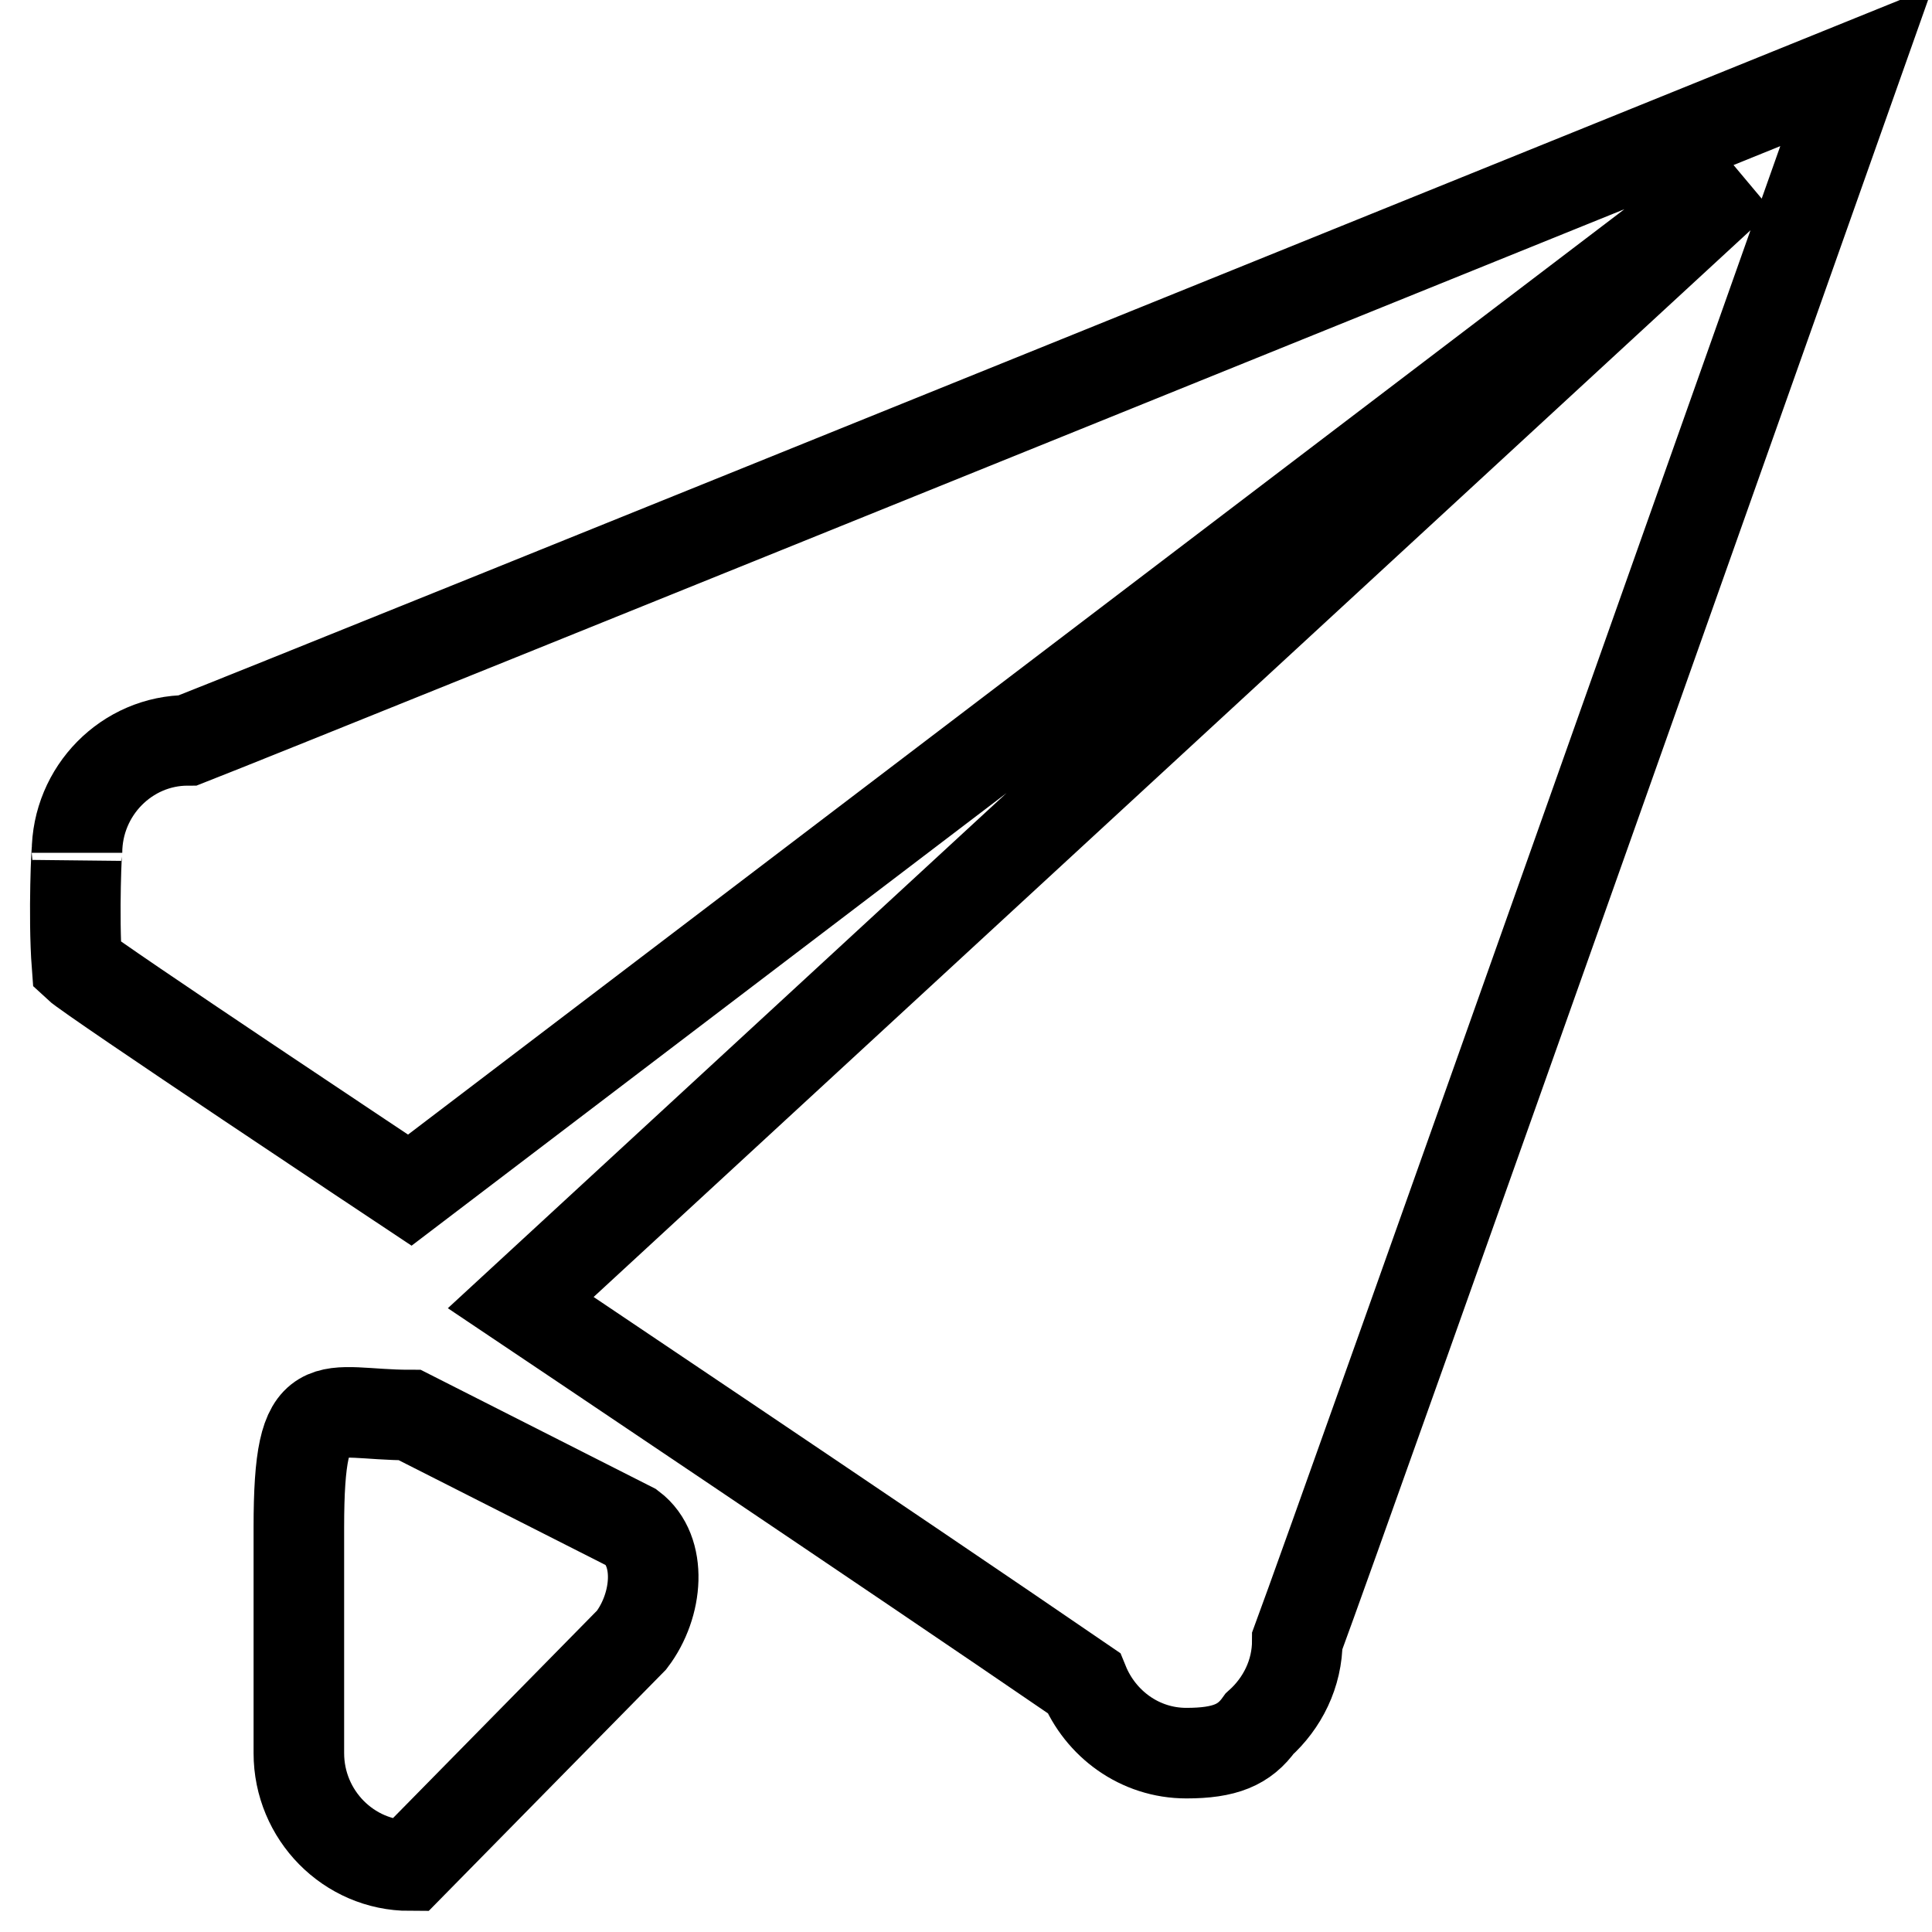 <?xml version="1.0" encoding="utf-8"?>
<!-- Svg Vector Icons : http://www.onlinewebfonts.com/icon -->
<!DOCTYPE svg PUBLIC "-//W3C//DTD SVG 1.1//EN" "http://www.w3.org/Graphics/SVG/1.1/DTD/svg11.dtd">
<svg version="1.1" xmlns="http://www.w3.org/2000/svg" xmlns:xlink="http://www.w3.org/1999/xlink" x="0px" y="0px" viewBox="0 0 256 256" enable-background="new 0 0 256 256" xml:space="preserve">
<g><g><path stroke-width="12" fill-opacity="0" stroke="#000000"  d="M171.9,217.4c0,4.4-2,8.3-5,11c-2,2.8-4.6,3.9-9.7,3.9c-6.2,0-11.4-3.9-13.6-9.3C118.5,205.8,69,172.6,69,172.6L230.7,23.5L54.3,157.7c0,0-42.3-28.1-44.1-29.8c-0.5-6.6,0-16.6,0-14.9c0-8.2,6.6-14.9,14.7-14.9l0,0C39.5,92.4,246,8.8,246,8.8S178.1,200.7,171.9,217.4z"/><path stroke-width="12" fill-opacity="0" stroke="#000000"  d="M54.3,187.5l29.4,14.9c4.1,3.1,3.5,10.3,0,14.9l-29.4,29.9c-8.1,0-14.7-6.7-14.7-14.9v-29.9C39.6,183.5,43,187.5,54.3,187.5z"/></g></g>
</svg>
